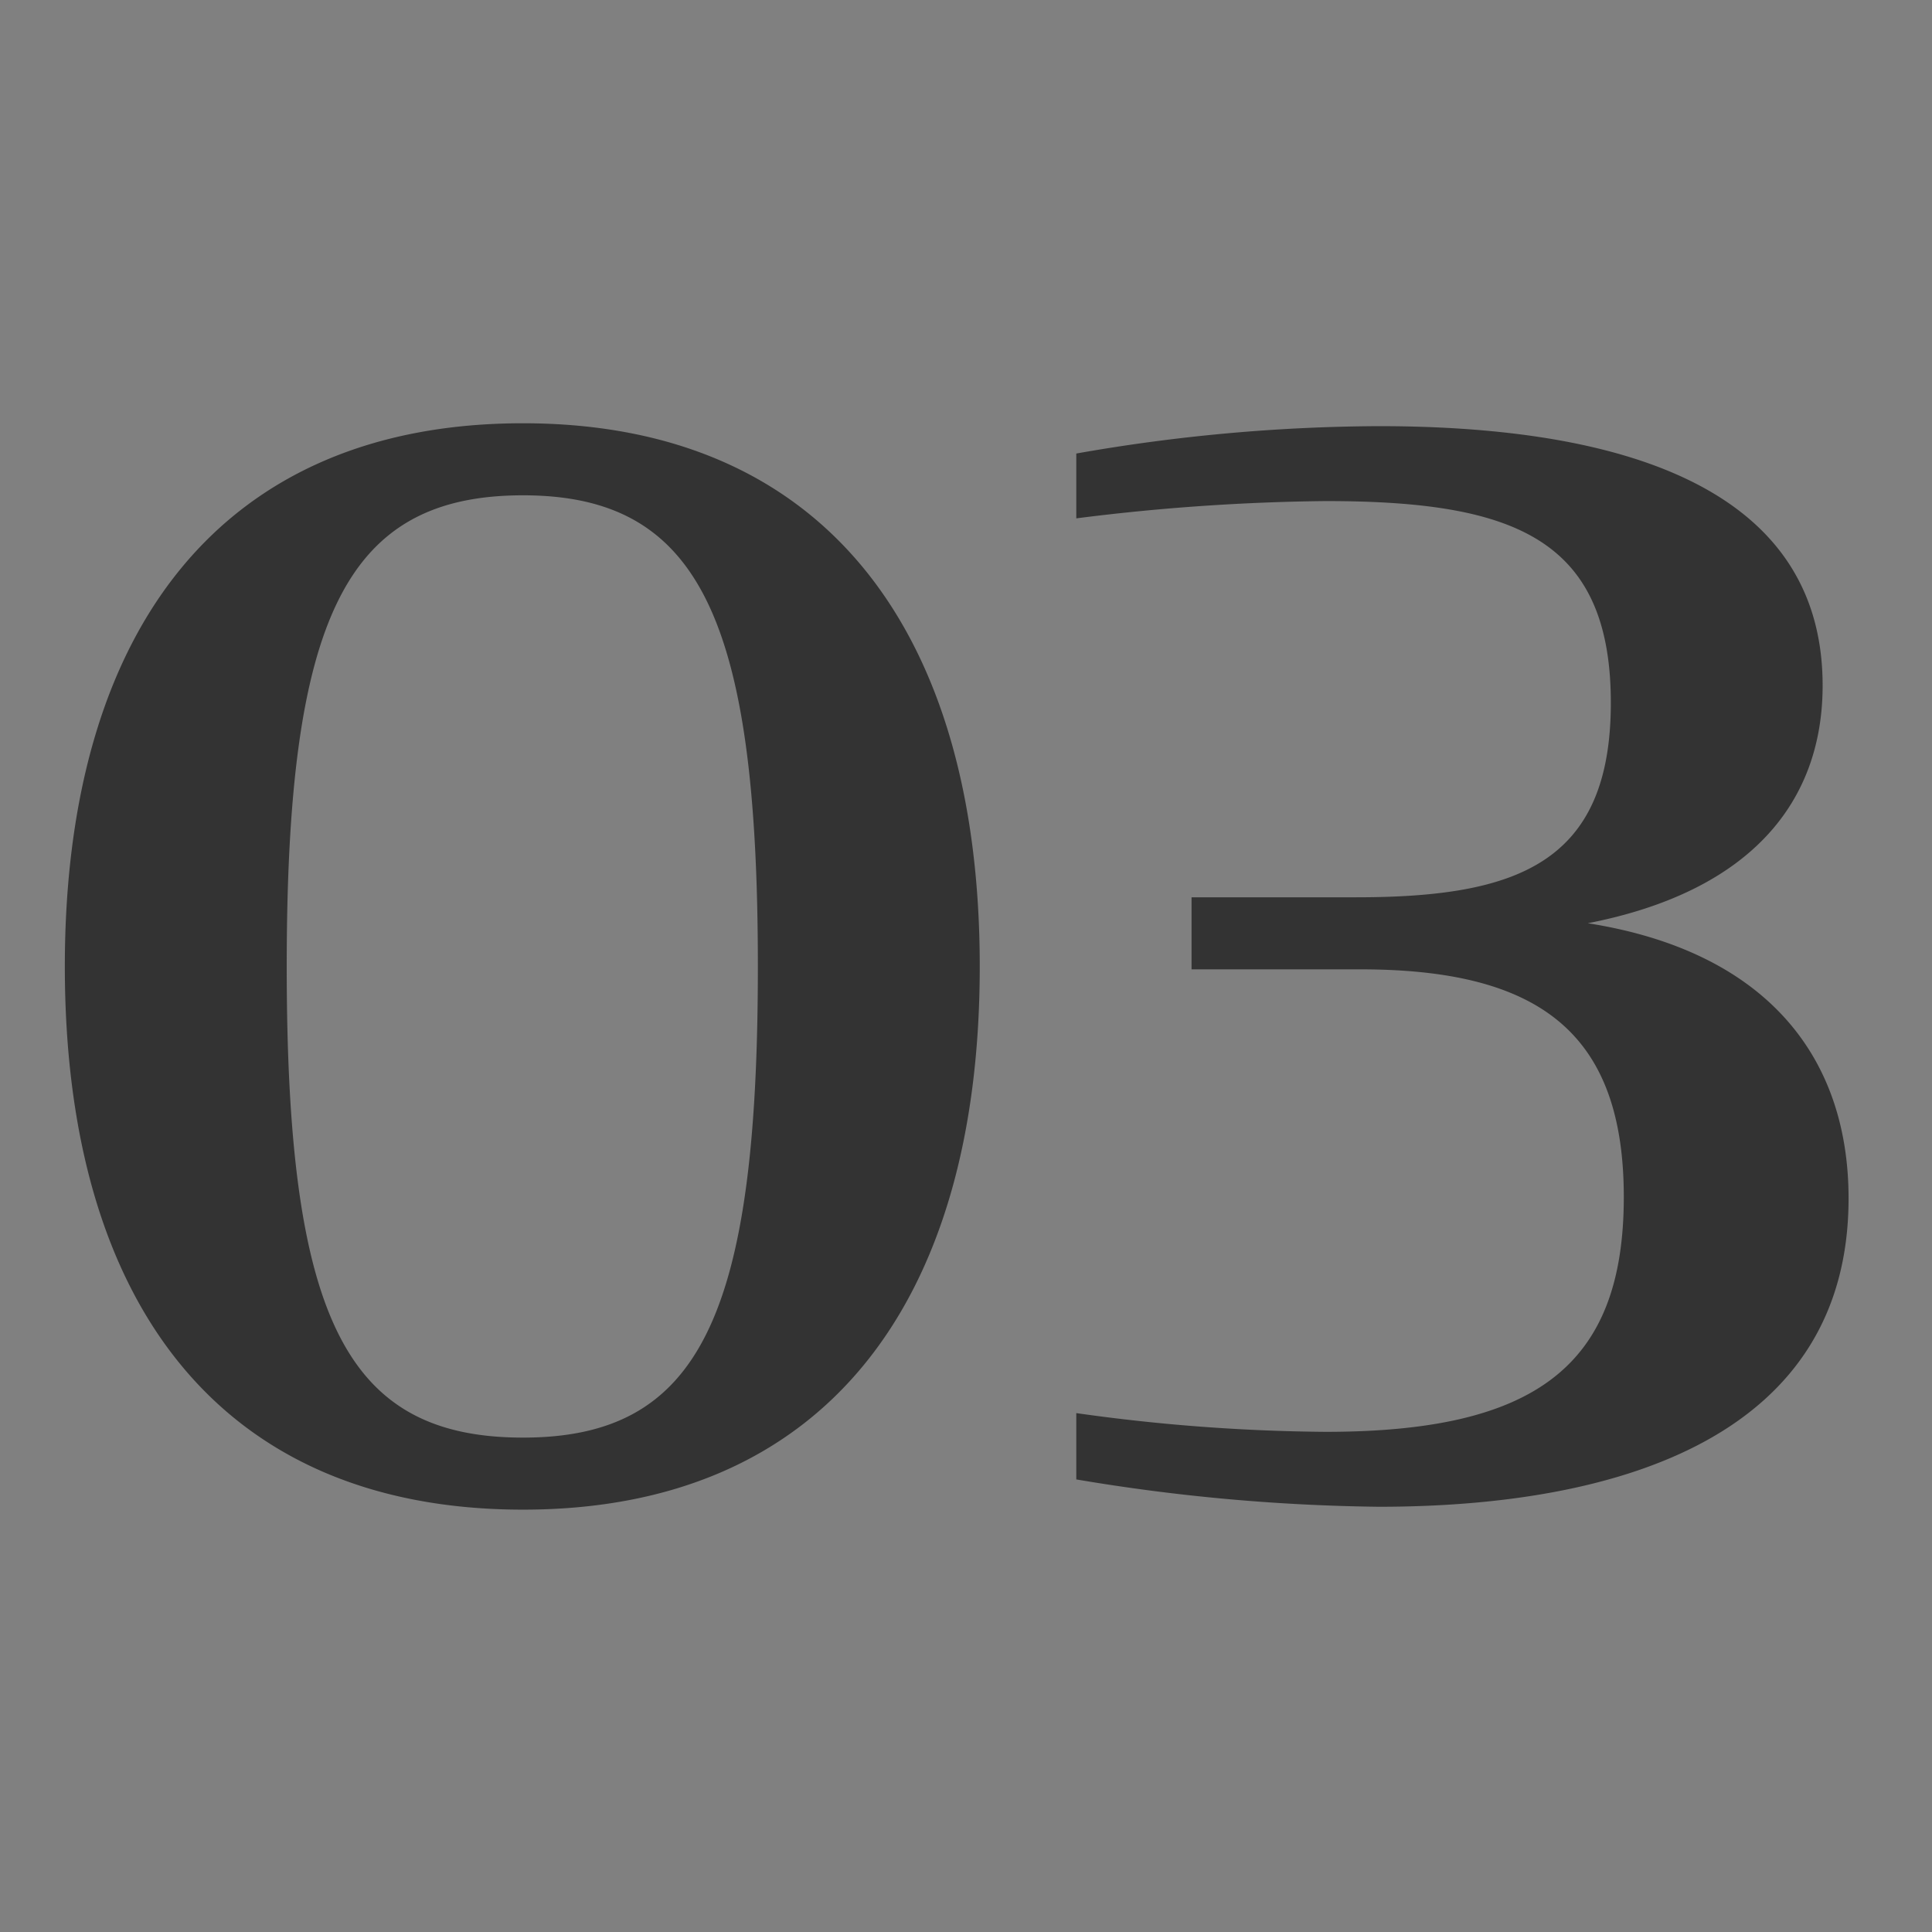 <svg xmlns="http://www.w3.org/2000/svg" width="236" height="236" viewBox="0 0 236 236">
  <rect x="0" y="0" width="236" height="236" fill="#808080" stroke="none"/>
  <g id="グループ_12608" data-name="グループ 12608" transform="translate(-3249 -417)">
    <rect id="長方形_4822" data-name="長方形 4822" width="236" height="236" transform="translate(3249 417)" fill="#fff" opacity="0.005"/>
    <path id="パス_6933" data-name="パス 6933" d="M63.888,1.408c36.608,0,55.792-24.992,55.792-66.352,0-41.184-19.184-66.352-55.792-66.352C27.1-131.3,7.92-106.128,7.92-64.944,7.92-23.584,27.1,1.408,63.888,1.408Zm0-8.8C42.24-7.392,35.024-22,35.024-64.944c0-42.592,7.216-57.552,28.864-57.552,21.472,0,28.688,14.96,28.688,57.552C92.576-22,85.36-7.392,63.888-7.392ZM168.432,1.056c30.1,0,57.376-8.976,57.376-37.664,0-17.776-10.56-30.272-31.856-33.616C213.84-74.1,222.64-85.008,222.64-99.264c0-25.344-26.928-31.68-54.208-31.68a217.017,217.017,0,0,0-36.96,3.344v7.92a260.553,260.553,0,0,1,30.448-2.112c22.7,0,34.848,4.4,34.848,24.64,0,19.712-11.616,23.76-31.152,23.76H145.552v8.8h20.592c21.648,0,32.208,7.568,32.208,27.808,0,20.592-10.736,28.688-36.432,28.688a227.96,227.96,0,0,1-30.448-2.288v8.1A236.516,236.516,0,0,0,168.432,1.056Z" transform="translate(3249 600)" fill="#333"/>
  </g>
</svg>
